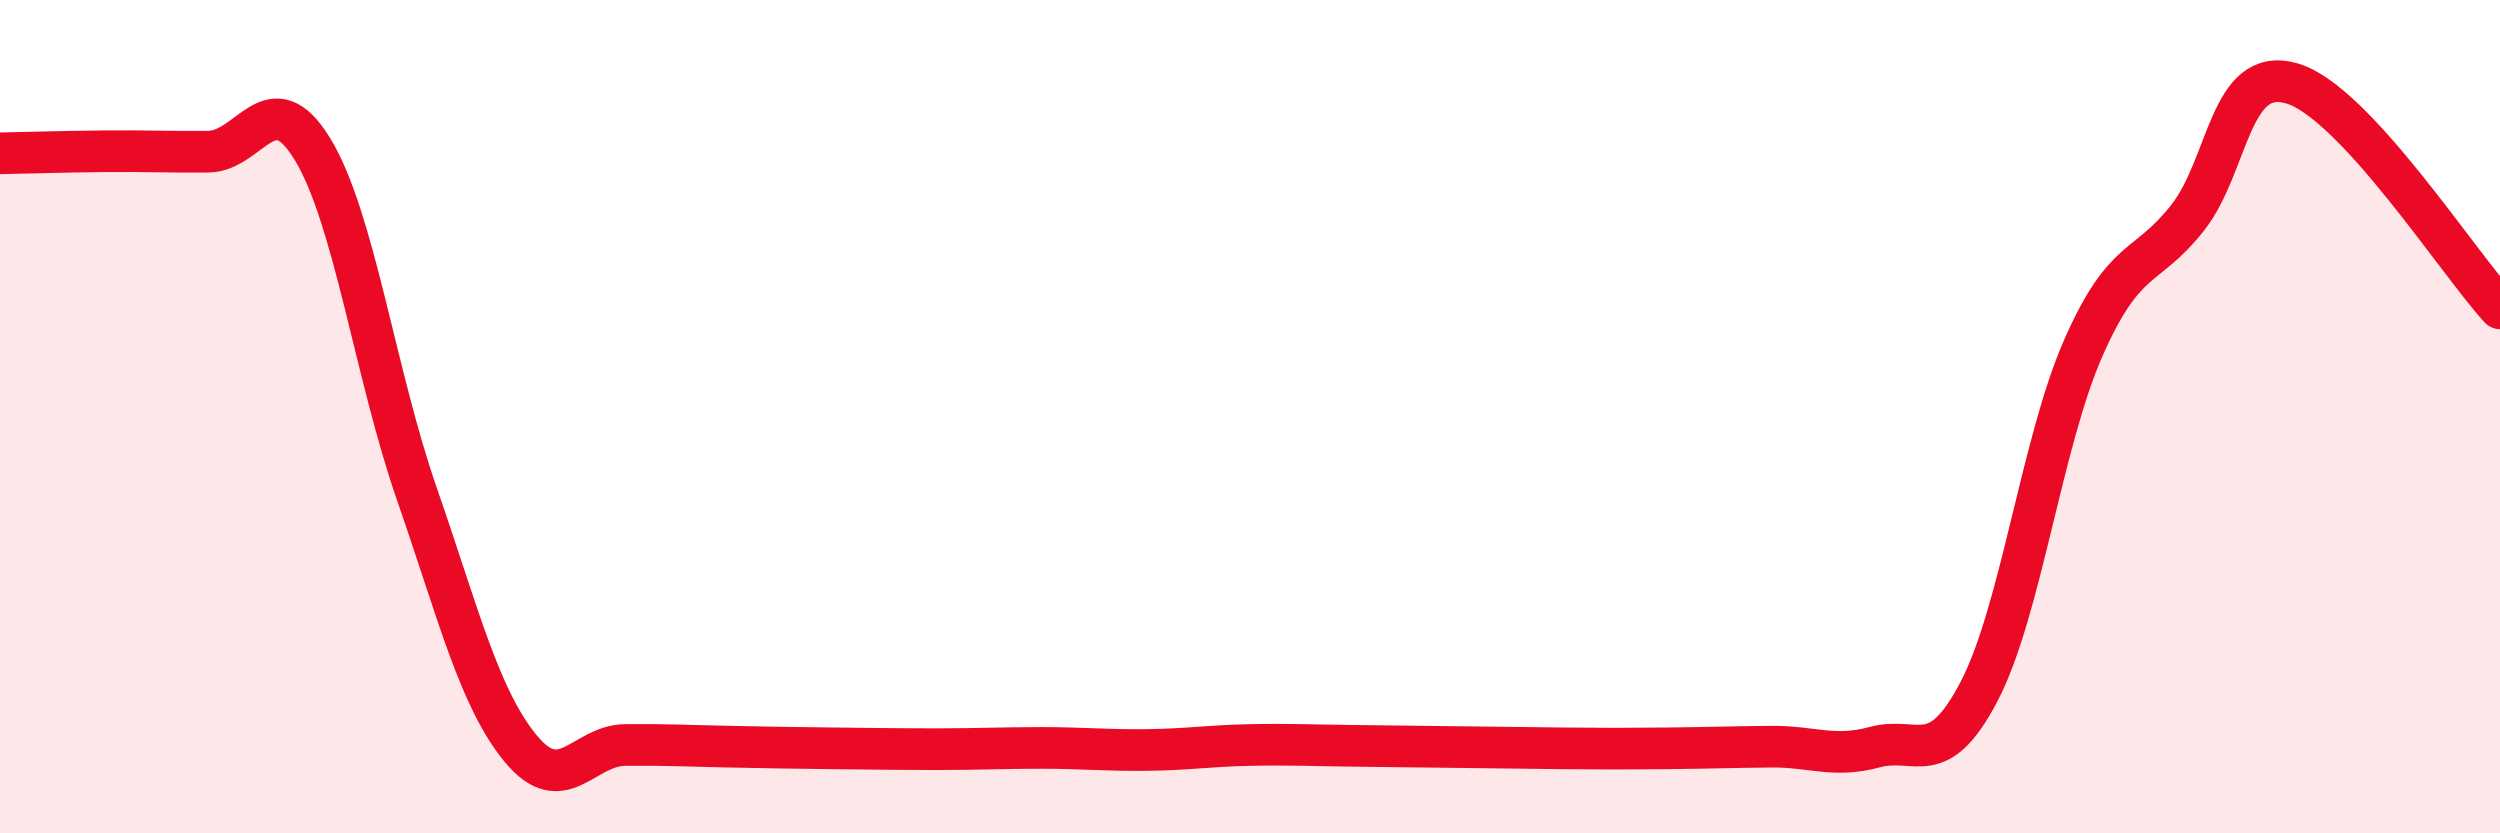 
    <svg width="60" height="20" viewBox="0 0 60 20" xmlns="http://www.w3.org/2000/svg">
      <path
        d="M 0,3.68 C 0.5,3.67 1.5,3.64 2.5,3.63 C 3.5,3.62 4,3.65 5,3.64 C 6,3.63 6.5,1.94 7.5,3.58 C 8.5,5.22 9,8.96 10,11.84 C 11,14.72 11.5,16.76 12.5,17.97 C 13.5,19.18 14,17.89 15,17.88 C 16,17.87 16.5,17.9 17.5,17.92 C 18.5,17.94 19,17.95 20,17.96 C 21,17.97 21.5,17.98 22.5,17.98 C 23.5,17.98 24,17.95 25,17.95 C 26,17.95 26.5,18.01 27.5,18 C 28.5,17.99 29,17.9 30,17.88 C 31,17.86 31.5,17.89 32.5,17.9 C 33.5,17.91 34,17.92 35,17.93 C 36,17.94 36.5,17.95 37.5,17.96 C 38.5,17.97 39,17.97 40,17.96 C 41,17.95 41.5,17.93 42.5,17.92 C 43.5,17.91 44,18.2 45,17.93 C 46,17.66 46.5,18.51 47.5,16.59 C 48.5,14.67 49,10.62 50,8.35 C 51,6.08 51.5,6.5 52.5,5.23 C 53.5,3.96 53.5,1.57 55,2 C 56.5,2.43 59,6.32 60,7.4L60 20L0 20Z"
        fill="#EB0A25"
        opacity="0.1"
        stroke-linecap="round"
        stroke-linejoin="round"
      />
      <path
        d="M 0,3.68 C 0.5,3.67 1.5,3.64 2.5,3.63 C 3.5,3.62 4,3.65 5,3.64 C 6,3.63 6.5,1.94 7.5,3.58 C 8.5,5.22 9,8.96 10,11.84 C 11,14.72 11.5,16.76 12.5,17.97 C 13.5,19.18 14,17.89 15,17.88 C 16,17.87 16.5,17.9 17.5,17.92 C 18.5,17.94 19,17.95 20,17.96 C 21,17.97 21.5,17.98 22.5,17.98 C 23.5,17.98 24,17.95 25,17.95 C 26,17.95 26.5,18.01 27.5,18 C 28.5,17.99 29,17.9 30,17.88 C 31,17.86 31.5,17.89 32.5,17.9 C 33.5,17.91 34,17.92 35,17.93 C 36,17.94 36.5,17.95 37.5,17.96 C 38.5,17.97 39,17.97 40,17.96 C 41,17.95 41.5,17.93 42.5,17.92 C 43.5,17.91 44,18.2 45,17.93 C 46,17.66 46.5,18.51 47.5,16.59 C 48.5,14.67 49,10.62 50,8.35 C 51,6.08 51.5,6.5 52.5,5.23 C 53.5,3.96 53.5,1.57 55,2 C 56.5,2.43 59,6.32 60,7.4"
        stroke="#EB0A25"
        stroke-width="1"
        fill="none"
        stroke-linecap="round"
        stroke-linejoin="round"
      />
    </svg>
  